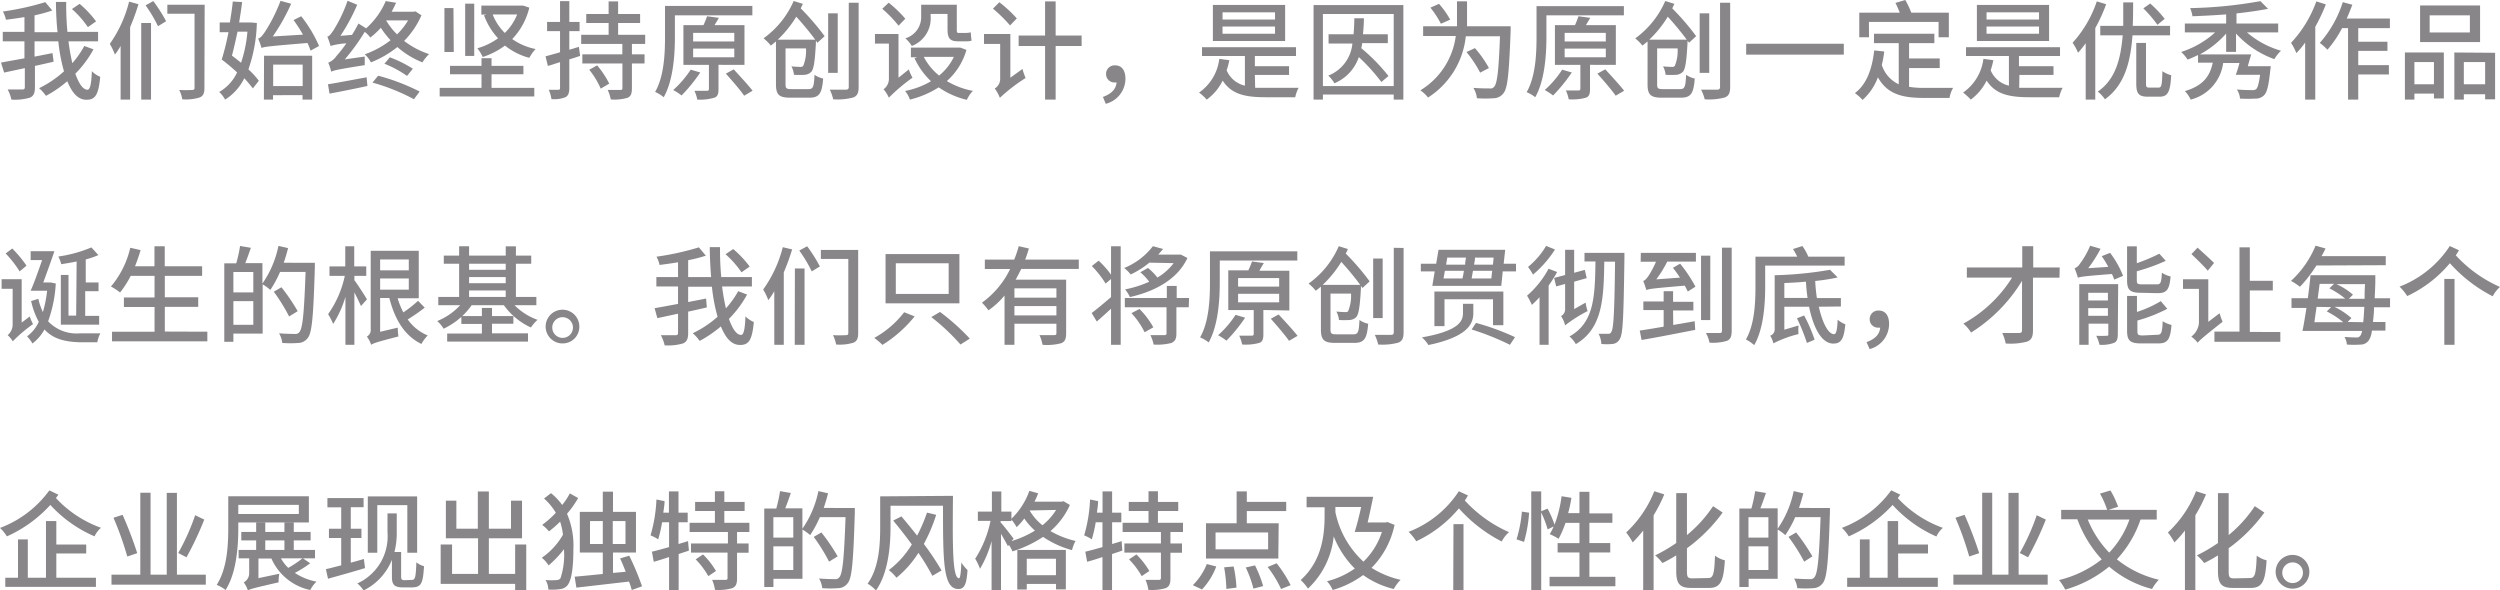<svg xmlns="http://www.w3.org/2000/svg" viewBox="0 0 326.27 77.03"><defs><style>.cls-1{fill:#89868a;}</style></defs><title>资源 45</title><g id="图层_2" data-name="图层 2"><g id="图层_1-2" data-name="图层 1"><path class="cls-1" d="M12.2,6.44A13.87,13.87,0,0,1,9.83,9.62c.47,1.31,1,2.09,1.59,2.09.33,0,.5-.69.57-2.42a3.17,3.17,0,0,0,1.09.73c-.22,2.38-.66,3-1.79,3s-1.89-.92-2.51-2.42A15.42,15.42,0,0,1,6,12.51a5.41,5.41,0,0,0-.9-1A13.83,13.83,0,0,0,8.35,9.31a22.62,22.62,0,0,1-.74-3.92H4.51v2l2.34-.46L7,8.05c-.8.19-1.63.38-2.44.55v2.79c0,.77-.18,1.15-.67,1.36a6.88,6.88,0,0,1-2.4.25A5.15,5.15,0,0,0,1,11.68c.86,0,1.67,0,1.91,0s.33-.09.33-.31V8.89l-2.7.58L.13,8.17C1,8,2,7.83,3.19,7.61V5.39H.36V4.16H3.19V2.23c-.82.14-1.65.25-2.41.35A4.41,4.41,0,0,0,.38,1.5,35.17,35.17,0,0,0,5.91.28l.91,1.09A19.88,19.88,0,0,1,4.51,2v2.2h3C7.37,2.9,7.31,1.58,7.3.25H8.64A37.88,37.88,0,0,0,8.8,4.16h4V5.39H8.94a27.38,27.38,0,0,0,.5,2.85A12,12,0,0,0,11,6Zm-.73-2.9A12.7,12.7,0,0,0,9.39,1.18l1-.68a13.62,13.62,0,0,1,2.15,2.29Z"/><path class="cls-1" d="M18.07.55a29.08,29.08,0,0,1-1.09,3V13H15.74V6A8.81,8.81,0,0,1,15,7.12a8.39,8.39,0,0,0-.67-1.39A16.49,16.49,0,0,0,16.85.21ZM18.43,3h1.28V13H18.43ZM20,.14a19.62,19.62,0,0,1,1.68,2.63l-1.06.65A17.89,17.89,0,0,0,19,.7Zm6.68,11.32c0,.7-.15,1.06-.62,1.26a6,6,0,0,1-2.27.24,4.26,4.26,0,0,0-.4-1.22,15.85,15.85,0,0,0,1.69,0c.24,0,.31-.08.31-.31V1.79H21.84V.62h4.87Z"/><path class="cls-1" d="M33.52,3a19.78,19.78,0,0,1-1.1,6.05,11,11,0,0,1,1.36,1.49l-.78,1a17.29,17.29,0,0,0-1.12-1.33A6.85,6.85,0,0,1,29.38,13a4.08,4.08,0,0,0-.77-1,5.66,5.66,0,0,0,2.33-2.55,25,25,0,0,0-2-1.68,34.55,34.55,0,0,0,.88-3.57H28.67V2.93H30c.16-1,.3-1.88.38-2.73l1.22.07c-.1.84-.24,1.73-.39,2.66h1.34l.2,0ZM31,4.13c-.24,1.12-.48,2.2-.73,3.13.41.3.8.61,1.19.93a17.17,17.17,0,0,0,.83-4.06Zm9.53,2.48a9.62,9.62,0,0,0-.4-1c-4.93.41-5.59.48-6,.65a9.19,9.19,0,0,0-.44-1.22c.3-.07.56-.41.9-.9A21.08,21.08,0,0,0,36.61.11L38,.49a26,26,0,0,1-2.4,4.27l3.94-.24a19.43,19.43,0,0,0-1.23-1.9l1-.5A17.27,17.27,0,0,1,41.64,6Zm-6.07.66h6.28V13H39.48v-.58H35.63V13H34.44Zm1.19,1.16v2.8h3.85V8.43Z"/><path class="cls-1" d="M55,2a10.89,10.89,0,0,1-2.26,3.34A10.9,10.9,0,0,0,56,7.06a5.65,5.65,0,0,0-.87,1.08,11.22,11.22,0,0,1-3.27-2,13.24,13.24,0,0,1-3.45,2,3.7,3.7,0,0,0-.81-1.05,11.9,11.9,0,0,0,3.37-1.84,12.41,12.41,0,0,1-1.27-1.62A10,10,0,0,1,48.33,4.9a3.39,3.39,0,0,0-.73-.74A27.46,27.46,0,0,1,45,7.75l2.6-.37c0,.35,0,.84,0,1.12-3.51.56-4,.67-4.37.86a7.72,7.72,0,0,0-.39-1.18,2.41,2.41,0,0,0,1.08-.88A16.82,16.82,0,0,0,45.2,5.66,8.75,8.75,0,0,0,43.14,6a9.23,9.23,0,0,0-.42-1.21c.26-.07.5-.39.81-.85A18.49,18.49,0,0,0,45.36.1l1.26.52a25.64,25.64,0,0,1-2.19,4.06l1.51-.13a16.57,16.57,0,0,0,.84-1.48l1,.63A10,10,0,0,0,50.34.14L51.7.36c-.19.38-.37.79-.59,1.17H54l.22-.05Zm-12.2,9c1.27-.2,3.2-.58,5.05-.91l.1,1.13c-1.74.38-3.56.74-4.94,1Zm6.55-1.12a27.18,27.18,0,0,1,5.42,2.07l-.75,1a25.91,25.91,0,0,0-5.41-2.17Zm1.53-2.4a15.5,15.5,0,0,1,3,1.49l-.76.94a13.79,13.79,0,0,0-2.95-1.59Zm.94-3a8.68,8.68,0,0,0,1.44-1.82H50.39A8.91,8.91,0,0,0,51.81,4.48Z"/><path class="cls-1" d="M64.15,11.47h5.58v1.12H57.38V11.47h5.46V9.69H58.73V8.6h4.11v-1h1.31v1h4.16V9.69H64.15ZM59.22,6.79H58V1.05h1.18Zm2.67.51H60.71V.48h1.18ZM69.08,1a9,9,0,0,1-2.23,4.1,8.12,8.12,0,0,0,3.05,1.3,5.47,5.47,0,0,0-.82,1.15,8.66,8.66,0,0,1-3.18-1.6A10,10,0,0,1,63,7.44a5.54,5.54,0,0,0-.7-1.14A8.67,8.67,0,0,0,65,5,9,9,0,0,1,63.17,2l.32-.09h-.67V.73h5.23l.23,0Zm-4.78.89a6.92,6.92,0,0,0,1.58,2.41,6.94,6.94,0,0,0,1.61-2.41Z"/><path class="cls-1" d="M75.71,7.3l-1.41.45v3.74c0,.65-.14,1-.51,1.2a4,4,0,0,1-1.82.24,5,5,0,0,0-.35-1.21c.55,0,1.08,0,1.24,0s.23-.06.23-.25V8.11l-1.59.5-.3-1.26c.52-.14,1.18-.32,1.89-.53V4.06H71.4V2.86h1.69V.15H74.3V2.86h1.34v1.2H74.3V6.49l1.25-.38Zm6.76-1.57V7.09h1.65V8.28H82.47v3.25c0,.7-.14,1.05-.59,1.24a6.16,6.16,0,0,1-2.17.21,5.27,5.27,0,0,0-.4-1.24c.72,0,1.45,0,1.66,0s.26-.07.26-.27V8.28H76V7.09h5.22V5.73H75.85V4.54h3.58V3H76.51V1.83h2.92V.18h1.24V1.83h2.87V3H80.67V4.54H84.2V5.73Zm-4.54,2.8a11.8,11.8,0,0,1,1.58,2.38l-1.11.66A10.67,10.67,0,0,0,76.9,9.1Z"/><path class="cls-1" d="M88.08,4.8c0,2.29-.2,5.66-1.46,7.89A4.47,4.47,0,0,0,85.5,12c1.19-2.08,1.29-5.1,1.29-7.23v-4h11.4V2H88.08Zm3.31,4.66a21.15,21.15,0,0,1-2.44,3,7.87,7.87,0,0,0-1.09-.71,13.25,13.25,0,0,0,2.28-2.66Zm2.38-1v3.16c0,.63-.11,1-.58,1.14A6.53,6.53,0,0,1,91,13a4.68,4.68,0,0,0-.37-1.15c.72,0,1.42,0,1.62,0s.27-.07.27-.24V8.47H89.19V3.28h2.62a11.8,11.8,0,0,0,.47-1.16l1.54.21c-.19.32-.37.64-.57.95h3.91V8.47ZM90.46,5.41h5.37V4.29H90.46Zm0,2.06h5.37V6.34H90.46Zm5.3,1.58c.79.87,1.9,2.06,2.46,2.79l-1.1.65c-.51-.74-1.6-2-2.39-2.88Z"/><path class="cls-1" d="M106.68,5.59c-.06-.1-.13-.18-.2-.28,0,.11,0,.25,0,.35-.13,2.37-.28,3.33-.59,3.7a1.31,1.31,0,0,1-.85.4,11,11,0,0,1-1.42,0,3.08,3.08,0,0,0-.33-1.1c.5.05,1,.07,1.15.07a.44.44,0,0,0,.39-.14,5.15,5.15,0,0,0,.36-2.27h-2.67V11c0,.55.12.63.79.63h2.2c.61,0,.72-.29.79-1.87a3.09,3.09,0,0,0,1.13.49c-.15,1.94-.5,2.5-1.82,2.5h-2.44c-1.47,0-1.9-.35-1.9-1.75V5.41c-.22.18-.43.36-.67.54A6,6,0,0,0,99.65,5,11.76,11.76,0,0,0,103.58.13l1.2.37c-.09.21-.19.4-.28.59a32.72,32.72,0,0,1,3.12,3.63Zm-.28-.41a38.76,38.76,0,0,0-2.48-3,14.53,14.53,0,0,1-2.42,3Zm2.93,4.33h-1.25V1.74h1.25ZM112.06.36v11c0,.8-.2,1.16-.7,1.36a7.91,7.91,0,0,1-2.62.24,5.78,5.78,0,0,0-.45-1.26c.93,0,1.84,0,2.1,0s.38-.09.38-.36V.36Z"/><path class="cls-1" d="M118.61,9.06a5.67,5.67,0,0,0,.48,1.08A23.62,23.62,0,0,0,116,12.75a4.34,4.34,0,0,0-.69-1.1,1.69,1.69,0,0,0,.7-1.3V5.69h-1.82V4.44h3.07v5.7Zm-1.34-5.71a15.4,15.4,0,0,0-2.13-2.2l.84-.8a16.22,16.22,0,0,1,2.17,2.09Zm8.86,3.16a8.56,8.56,0,0,1-2.56,4.07,10.31,10.31,0,0,0,3.4,1.28,4.3,4.3,0,0,0-.79,1.17,10.71,10.71,0,0,1-3.67-1.63A12.59,12.59,0,0,1,118.75,13a3.81,3.81,0,0,0-.63-1.13,10.56,10.56,0,0,0,3.38-1.27,9.84,9.84,0,0,1-2.15-3l.37-.13h-.84V6.21h6.25l.19,0Zm-4.67-4.34A3.85,3.85,0,0,1,119,6a4.79,4.79,0,0,0-.84-1,2.89,2.89,0,0,0,2.06-2.88V.62h4.65V3.77c0,.39,0,.53.24.53H126a3.19,3.19,0,0,0,.7-.08c0,.33.06.79.1,1.09a2.56,2.56,0,0,1-.78.08h-1c-1.12,0-1.36-.46-1.36-1.66V1.82h-2.21Zm-.9,5.25a7.64,7.64,0,0,0,2,2.44,7.14,7.14,0,0,0,1.93-2.44Z"/><path class="cls-1" d="M133.44,9a8.42,8.42,0,0,0,.41,1.18,22.3,22.3,0,0,0-3.36,2.59,5,5,0,0,0-.67-1.22,1.44,1.44,0,0,0,.71-1.21V5.73h-2.11V4.44h3.44v5.7Zm-1.62-5.68a19.42,19.42,0,0,0-2.23-2.19l.83-.84A17,17,0,0,1,132.7,2.4ZM141.16,6h-3.39v7h-1.38V6h-3.45V4.64h3.45V.18h1.38V4.64h3.39Z"/><path class="cls-1" d="M143.94,12.65c1.08-.39,1.71-1,1.78-1.89h-.19a1.09,1.09,0,0,1-1.18-1.1,1.11,1.11,0,0,1,1.19-1.13c.88,0,1.34.69,1.34,1.75a3.4,3.4,0,0,1-2.57,3.27Z"/><path class="cls-1" d="M163.81,11.46c.44,0,.93,0,1.43,0s3.42,0,4.24,0a4.5,4.5,0,0,0-.44,1.23h-3.87c-2.68,0-4.45-.39-5.6-2.17A6.74,6.74,0,0,1,157.49,13a7,7,0,0,0-1-.92,6.27,6.27,0,0,0,2.64-4.4l1.31.18a12.08,12.08,0,0,1-.35,1.32,3.4,3.4,0,0,0,2.38,2V7.31h-5.6V6.16h12.27V7.31h-5.37V8.64h4.46V9.78h-4.46Zm3.91-6.11h-9.43V.64h9.43ZM166.4,1.61h-6.85v.94h6.85Zm0,1.85h-6.85V4.4h6.85Z"/><path class="cls-1" d="M183.15.66V13h-1.26v-.66h-9.24V13h-1.22V.66Zm-1.26,10.57V1.83h-9.24v9.4Zm-4.12-5.6c0,.22-.07.45-.11.66a24.34,24.34,0,0,1,3.55,3.63l-.93.78a25.32,25.32,0,0,0-2.94-3.25,5.7,5.7,0,0,1-3.19,3.42,4.06,4.06,0,0,0-.8-1,5,5,0,0,0,3.15-4.19h-3.11V4.47h3.26c.06-.66.09-1.35.1-2.09H178c0,.73-.06,1.43-.12,2.09h3.24V5.63Z"/><path class="cls-1" d="M197.15,3.43s0,.46,0,.65c-.21,5.46-.38,7.43-.94,8.09a1.6,1.6,0,0,1-1.24.65,14.77,14.77,0,0,1-2.22,0,3.34,3.34,0,0,0-.46-1.35c.91.07,1.74.07,2.1.07a.61.61,0,0,0,.6-.21c.41-.4.61-2.2.77-6.6h-4.46a10.81,10.81,0,0,1-4.93,8,4.5,4.5,0,0,0-1-.94,9.78,9.78,0,0,0,4.62-7.09h-4.26V3.43h4.42c0-.53,0-1.05,0-1.53V.17h1.31V1.9c0,.5,0,1,0,1.53Zm-9.1-.33A12.29,12.29,0,0,0,186.68,1L187.8.5a11.1,11.1,0,0,1,1.46,2.06Zm5.12,6.38a15.74,15.74,0,0,0-1.78-2.69l1.1-.51a14.51,14.51,0,0,1,1.83,2.6Z"/><path class="cls-1" d="M201.82,4.8c0,2.29-.2,5.66-1.46,7.89a4.47,4.47,0,0,0-1.12-.66c1.19-2.08,1.29-5.1,1.29-7.23v-4h11.4V2H201.82Zm3.31,4.66a21.15,21.15,0,0,1-2.44,3,7.87,7.87,0,0,0-1.09-.71,13.25,13.25,0,0,0,2.28-2.66Zm2.38-1v3.16c0,.63-.11,1-.58,1.14a6.53,6.53,0,0,1-2.2.2,4.68,4.68,0,0,0-.37-1.15c.72,0,1.43,0,1.62,0s.27-.07.27-.24V8.47h-3.32V3.28h2.62A11.8,11.8,0,0,0,206,2.12l1.54.21c-.19.32-.37.64-.57.95h3.91V8.47ZM204.2,5.41h5.37V4.29H204.2Zm0,2.06h5.37V6.34H204.2Zm5.3,1.58c.8.87,1.9,2.06,2.46,2.79l-1.1.65c-.51-.74-1.6-2-2.39-2.88Z"/><path class="cls-1" d="M220.42,5.59c0-.1-.13-.18-.19-.28a2,2,0,0,1,0,.35c-.13,2.37-.28,3.33-.59,3.7a1.31,1.31,0,0,1-.85.4,11,11,0,0,1-1.42,0,2.89,2.89,0,0,0-.33-1.1c.5.05.95.07,1.15.07a.44.44,0,0,0,.39-.14,5.15,5.15,0,0,0,.36-2.27h-2.67V11c0,.55.12.63.8.63h2.19c.61,0,.72-.29.79-1.87a3.09,3.09,0,0,0,1.13.49c-.15,1.94-.5,2.5-1.82,2.5h-2.43c-1.48,0-1.91-.35-1.91-1.75V5.41c-.22.18-.43.36-.67.54a6,6,0,0,0-.94-.94A11.86,11.86,0,0,0,217.33.13l1.19.37c-.09.21-.19.4-.28.59a31.68,31.68,0,0,1,3.12,3.63Zm-.28-.41a38.76,38.76,0,0,0-2.48-3,14.53,14.53,0,0,1-2.42,3Zm2.93,4.33h-1.25V1.74h1.25ZM225.8.36v11c0,.8-.2,1.16-.7,1.36a7.87,7.87,0,0,1-2.62.24A5.78,5.78,0,0,0,222,11.7c.93,0,1.84,0,2.1,0s.38-.09.38-.36V.36Z"/><path class="cls-1" d="M240.63,5.71V7.13H227.89V5.71Z"/><path class="cls-1" d="M249.15,11.33a11.42,11.42,0,0,0,2,.14h3.75a3.67,3.67,0,0,0-.47,1.31h-3.35c-2.76,0-4.76-.46-6-2.69a7.31,7.31,0,0,1-2,2.95,6.47,6.47,0,0,0-1-.89c1.52-1.14,2.24-3.11,2.52-5.57l1.31.14a14.55,14.55,0,0,1-.32,1.76A4.2,4.2,0,0,0,247.8,11V5.63h-3.23V4.4h7.88V5.63h-3.3v2h4V8.88h-4Zm-5.23-6.47h-1.27V1.65h5.28a12.91,12.91,0,0,0-.56-1.27L248.66,0a12.74,12.74,0,0,1,.78,1.65h4.9V4.86H253v-2h-9.09Z"/><path class="cls-1" d="M263.52,11.46c.43,0,.92,0,1.42,0s3.42,0,4.25,0a4.51,4.51,0,0,0-.45,1.23h-3.87c-2.67,0-4.45-.39-5.6-2.17A6.81,6.81,0,0,1,257.2,13a7.77,7.77,0,0,0-1-.92,6.28,6.28,0,0,0,2.65-4.4l1.3.18a12.08,12.08,0,0,1-.35,1.32,3.41,3.41,0,0,0,2.38,2V7.31h-5.6V6.16h12.27V7.31h-5.36V8.64H268V9.78h-4.45Zm3.9-6.11H258V.64h9.42Zm-1.31-3.74h-6.85v.94h6.85Zm0,1.85h-6.85V4.4h6.85Z"/><path class="cls-1" d="M274.87.55a21.84,21.84,0,0,1-1.42,3.12V13H272.2V5.64a13.38,13.38,0,0,1-1,1.25,6.69,6.69,0,0,0-.71-1.31,15.3,15.3,0,0,0,3.16-5.4Zm3.44,4.06c-.26,3.43-1,6.48-3.6,8.35a4.06,4.06,0,0,0-.94-1c2.34-1.61,3-4.3,3.26-7.35H274.1V3.38h3c0-1,0-2,0-3.07h1.29c0,1,0,2.06-.05,3.07h4.87V4.61Zm3.4,6.82c.39,0,.45-.31.5-2.14a3.76,3.76,0,0,0,1.15.53c-.12,2.18-.43,2.8-1.54,2.8h-1.48c-1.22,0-1.54-.39-1.54-1.71V5.6h1.27v5.31c0,.44.07.52.45.52Zm-.15-8.19a15.93,15.93,0,0,0-1.84-2.15l.9-.63a14.42,14.42,0,0,1,1.89,2Z"/><path class="cls-1" d="M293.25,4.23a11.7,11.7,0,0,0,4.44,2.39,5.14,5.14,0,0,0-.87,1.1,12.46,12.46,0,0,1-5-3.34V6.77h-1.29V4.38A12.46,12.46,0,0,1,287.1,7.1h6.7c-.14.49-.3,1-.44,1.54h3s-.05.35-.07.52c-.21,2-.42,2.91-.83,3.29a1.53,1.53,0,0,1-1.12.42,19.76,19.76,0,0,1-2,0,2.53,2.53,0,0,0-.41-1.19c.8.07,1.63.08,1.95.08a.85.85,0,0,0,.56-.12c.21-.2.36-.73.52-1.88h-3.17a15.8,15.8,0,0,0,.48-1.54h-2.13A5.68,5.68,0,0,1,285.9,13a3.91,3.91,0,0,0-.76-1.11c2.53-.74,3.3-2.1,3.64-3.71h-1.92v-1c-.45.22-.91.43-1.36.6a5.31,5.31,0,0,0-.84-1,12,12,0,0,0,4.43-2.55h-3.95V3.07h5.39V1.88c-1.48.11-3,.19-4.4.24a4,4,0,0,0-.3-1.06A57.65,57.65,0,0,0,295,.15l1,1c-1.18.23-2.61.44-4.12.6V3.07h5.44V4.23Z"/><path class="cls-1" d="M303.54.57a22.92,22.92,0,0,1-1.38,2.93V13h-1.32V5.56a11.39,11.39,0,0,1-1.15,1.37A7.62,7.62,0,0,0,299,5.59,15.66,15.66,0,0,0,302.3.18Zm4.23,3.1V5.45h3.81V6.64h-3.81V8.5h4V9.72h-4V13h-1.33V3.67h-.78a14.59,14.59,0,0,1-1.91,2.82,7.38,7.38,0,0,0-1-.89,14.72,14.72,0,0,0,3-5.32L307,.62c-.23.6-.47,1.21-.73,1.8h5.63V3.67Z"/><path class="cls-1" d="M313.86,6.85h5.08v6h-1.29v-.63H315.1V13h-1.24ZM315.1,8.1V11h2.55V8.1Zm8.57-2.61h-7.83V.71h7.83ZM322.34,2h-5.25V4.24h5.25Zm3.29,4.89v6.07h-1.3v-.66h-2.78V13h-1.24V6.85ZM324.33,11V8.1h-2.78V11Z"/><path class="cls-1" d="M3.88,41.3a6.38,6.38,0,0,0,.43,1,19.13,19.13,0,0,0-2.64,2.24v0A3.84,3.84,0,0,0,1,43.74a1.8,1.8,0,0,0,.65-1.37V37.69H.21V36.44H2.83V42.1ZM2.56,35.42A14.37,14.37,0,0,0,.74,33.08l.86-.65a15.69,15.69,0,0,1,1.86,2.24ZM7.28,37a17.24,17.24,0,0,1-1,4.93,5.1,5.1,0,0,0,4.19,1.57c.43,0,2.06,0,2.63,0a3.86,3.86,0,0,0-.4,1.17H10.44C8.57,44.61,7,44.3,5.8,43a5.63,5.63,0,0,1-1.57,1.83,3.92,3.92,0,0,0-.7-.93A4.76,4.76,0,0,0,5.06,42a10.23,10.23,0,0,1-1-2.71L5,39a8.3,8.3,0,0,0,.6,1.73,16.6,16.6,0,0,0,.55-2.79H4c.45-1,1-2.57,1.5-4H4V32.78H7.1c-.43,1.29-1,2.85-1.45,4.08h.78l.18,0ZM10,34.13c-.69.14-1.37.25-2,.35a4.74,4.74,0,0,0-.39-1,17.57,17.57,0,0,0,4.32-1.19l.91,1a11,11,0,0,1-1.65.57v3h1.67V38H11.12v3.22h1.82v1.15h-5V35.88h1v5.31h1Z"/><path class="cls-1" d="M27.06,43.29v1.26H14.62V43.29h5.55V40.07h-4V38.82h4V36H17.06a12.51,12.51,0,0,1-1.39,2.17,8.74,8.74,0,0,0-1.19-.78A12,12,0,0,0,17,32.34l1.35.3c-.21.72-.46,1.43-.73,2.11h2.54V32.14h1.34v2.61h4.88V36H21.51v2.8h4.36v1.25H21.51v3.22Z"/><path class="cls-1" d="M41.09,34.3s0,.45,0,.61c-.19,6.32-.36,8.49-.92,9.19a1.58,1.58,0,0,1-1.22.66,14.69,14.69,0,0,1-2.11,0,3.18,3.18,0,0,0-.42-1.26c.89.07,1.7.08,2.06.08a.62.62,0,0,0,.58-.23c.45-.47.63-2.58.82-7.86H36.55a14.59,14.59,0,0,1-1.27,2.35,6.2,6.2,0,0,0-1-.73v6.43H30.46v1.07H29.27V34.37h1.56a17.13,17.13,0,0,0,.5-2.27l1.41.24c-.24.7-.5,1.44-.73,2h2.24V37a13.21,13.21,0,0,0,2.09-4.91l1.26.29c-.17.65-.35,1.29-.57,1.91ZM30.46,35.5v2.66h2.6V35.5Zm2.6,6.89V39.3h-2.6v3.09Zm4.67-1.09a23.56,23.56,0,0,0-2-3.23l1-.58a25.08,25.08,0,0,1,2.12,3.12Z"/><path class="cls-1" d="M47.11,39.94c-.19-.43-.52-1.13-.86-1.78V45H45.08V38.74a13.66,13.66,0,0,1-1.6,3.54A7.86,7.86,0,0,0,42.82,41,13.48,13.48,0,0,0,45,36H43V34.77h2.06V32.14h1.17v2.63h1.57V36H46.25v.57c.38.49,1.42,2.1,1.64,2.5Zm8.32.21a23.92,23.92,0,0,1-2.22,1.54,6,6,0,0,0,2.61,2.09A5,5,0,0,0,55,44.89c-2.21-1.07-3.47-3.2-4.19-6H49.61V43.3l2.3-.54A8.24,8.24,0,0,0,52,43.91c-2.8.72-3.28.89-3.56,1.09a3.65,3.65,0,0,0-.56-1.07,1,1,0,0,0,.5-1V32.73h6.27v6.2H51.9a10.1,10.1,0,0,0,.74,1.84,16.69,16.69,0,0,0,1.92-1.51Zm-5.82-6.29v1.42h3.74V33.86Zm0,3.94h3.74V36.34H49.61Z"/><path class="cls-1" d="M67.15,39.83a8,8,0,0,0,3,1.91,5.48,5.48,0,0,0-.86,1,8.88,8.88,0,0,1-3.53-2.91H61.56a9.55,9.55,0,0,1-1.23,1.42h2.56V40.19h1.32v1.06H67v1H64.21v1.25h4.7v1.08H58.36V43.53h4.53V42.28H60.21v-.92A9.8,9.8,0,0,1,57.9,42.9a4.46,4.46,0,0,0-.84-1,8.32,8.32,0,0,0,3-2.07H57.2V38.75h2.72V34.42h-2V33.36h2V32.14h1.3v1.22H66V32.15h1.33v1.21h2v1.06h-2v4.33H70v1.08Zm-5.93-5.41v.79H66v-.79Zm0,2.54H66v-.8H61.22Zm0,1.79H66v-.84H61.22Z"/><path class="cls-1" d="M75.61,42.63a2.17,2.17,0,0,1-2.18,2.19,2.2,2.2,0,1,1,2.18-2.19Zm-.84,0a1.35,1.35,0,0,0-2.69,0,1.35,1.35,0,1,0,2.69,0Z"/><path class="cls-1" d="M97.5,38.44a13.87,13.87,0,0,1-2.37,3.18c.47,1.31,1,2.09,1.59,2.09.33,0,.5-.69.57-2.42a3.17,3.17,0,0,0,1.09.73c-.22,2.38-.66,3-1.79,3s-1.89-.92-2.51-2.42a15.42,15.42,0,0,1-2.77,1.89,5.41,5.41,0,0,0-.9-1,13.83,13.83,0,0,0,3.24-2.15,22.62,22.62,0,0,1-.74-3.92h-3.1v2l2.34-.46.1,1.16c-.8.19-1.63.38-2.44.55v2.79c0,.77-.18,1.15-.67,1.36a6.88,6.88,0,0,1-2.4.25,5.15,5.15,0,0,0-.49-1.32c.86,0,1.67,0,1.91,0s.33-.09.33-.31v-2.5l-2.7.58-.36-1.3c.82-.14,1.9-.34,3.06-.56V37.39H85.66V36.16h2.83V34.23c-.82.14-1.65.25-2.41.35a4.41,4.41,0,0,0-.4-1.08,35.43,35.43,0,0,0,5.53-1.22l.91,1.09a19.88,19.88,0,0,1-2.31.59v2.2h3c-.11-1.26-.17-2.58-.18-3.91h1.34a37.88,37.88,0,0,0,.16,3.91h4v1.23H94.24a27.38,27.38,0,0,0,.5,2.85A12,12,0,0,0,96.34,38Zm-.73-2.9a12.7,12.7,0,0,0-2.08-2.36l1-.68a13.62,13.62,0,0,1,2.15,2.29Z"/><path class="cls-1" d="M103.38,32.55a29.08,29.08,0,0,1-1.09,3V45h-1.24V38a8.81,8.81,0,0,1-.78,1.17,8.39,8.39,0,0,0-.67-1.39,16.3,16.3,0,0,0,2.56-5.52Zm.36,2.49H105V45h-1.28Zm1.6-2.9A19.62,19.62,0,0,1,107,34.77l-1.06.65a17.89,17.89,0,0,0-1.63-2.72ZM112,43.46c0,.7-.15,1.06-.61,1.26a6.09,6.09,0,0,1-2.27.24,4.62,4.62,0,0,0-.41-1.22,15.85,15.85,0,0,0,1.69,0c.24,0,.31-.08.31-.31V33.79h-3.58V32.62H112Z"/><path class="cls-1" d="M119.37,41.29a16.81,16.81,0,0,1-4.2,3.72,10.29,10.29,0,0,0-1.07-.91A12.61,12.61,0,0,0,118,40.75Zm5.84-8.13v6.43h-9.64V33.16Zm-8.3,5.2h6.9v-4h-6.9Zm5.77,2.35a29,29,0,0,1,3.89,3.48l-1.22.77a27.44,27.44,0,0,0-3.81-3.58Z"/><path class="cls-1" d="M133.28,35.1c-.23.47-.48.95-.73,1.4h6.59v7c0,.7-.14,1.09-.64,1.29a7.22,7.22,0,0,1-2.44.21,5.11,5.11,0,0,0-.4-1.26c.82,0,1.66,0,1.9,0s.31-.07.31-.28V42.25h-5.48V45H131.1V38.57A10.41,10.41,0,0,1,129,40.5a7.34,7.34,0,0,0-.85-1,11.57,11.57,0,0,0,3.68-4.39h-3.3V33.88h3.83a14.42,14.42,0,0,0,.59-1.75l1.33.3c-.15.48-.3,1-.49,1.45h7V35.1Zm4.59,2.53h-5.48v1.22h5.48Zm0,3.53V39.94h-5.48v1.22Z"/><path class="cls-1" d="M145,32.14h1.26V45H145V40.29c-.64.59-1.29,1.18-1.86,1.67l-.67-1.11c.63-.47,1.58-1.26,2.53-2.08V36.41l-.71.6a12.61,12.61,0,0,0-1.8-2.29l.89-.7A11.94,11.94,0,0,1,145,35.85ZM150,34.28a11.83,11.83,0,0,1-2.43,1.54,6.82,6.82,0,0,0-.85-.85,8.92,8.92,0,0,0,3.74-2.84l1.33.36c-.2.25-.41.49-.63.74h2.72l.24,0,.85.44c-1.33,2.86-4.36,4.39-7.51,5.1a4.2,4.2,0,0,0-.63-1,14.62,14.62,0,0,0,3.15-1,7.49,7.49,0,0,0-1.16-1.24l1-.56a7.64,7.64,0,0,1,1.23,1.25,7.15,7.15,0,0,0,2.12-1.88Zm5.14,5.82h-1.61v3.43c0,.67-.16,1-.65,1.23a7.49,7.49,0,0,1-2.32.21,5.43,5.43,0,0,0-.42-1.23c.78,0,1.57,0,1.8,0s.3-.07.3-.26V40.1H146.8V38.89h5.48V37.32h1.29v1.57h1.61Zm-6.43.22a10.8,10.8,0,0,1,1.81,2.4l-1.14.64a10.16,10.16,0,0,0-1.72-2.49Z"/><path class="cls-1" d="M159.19,36.8c0,2.29-.19,5.66-1.45,7.89a4.85,4.85,0,0,0-1.12-.66c1.19-2.08,1.29-5.1,1.29-7.23v-4h11.4V34H159.19Zm3.31,4.66a21.15,21.15,0,0,1-2.44,3,7.87,7.87,0,0,0-1.09-.71,12.93,12.93,0,0,0,2.28-2.66Zm2.38-1v3.16c0,.63-.11,1-.57,1.14a6.6,6.6,0,0,1-2.2.2,5.17,5.17,0,0,0-.38-1.15c.73,0,1.43,0,1.62,0s.27-.07.27-.24V40.47H160.3V35.28h2.62a12.08,12.08,0,0,0,.48-1.16l1.54.21c-.2.32-.38.64-.58,1h3.91v5.19Zm-3.3-3.06h5.36V36.29h-5.36Zm0,2.06h5.36V38.34h-5.36Zm5.29,1.58c.8.87,1.91,2.06,2.47,2.79l-1.11.65c-.51-.74-1.6-2-2.38-2.88Z"/><path class="cls-1" d="M177.81,37.59c-.06-.1-.13-.18-.2-.28,0,.11,0,.25,0,.35-.13,2.37-.29,3.33-.59,3.7a1.31,1.31,0,0,1-.86.4,10.83,10.83,0,0,1-1.41,0,3.11,3.11,0,0,0-.34-1.1c.51.05.95.07,1.15.07s.31,0,.39-.14a5.23,5.23,0,0,0,.37-2.27h-2.68V43c0,.55.13.63.8.63h2.2c.6,0,.71-.29.78-1.87a3.13,3.13,0,0,0,1.14.49c-.16,1.94-.51,2.5-1.82,2.5h-2.44c-1.47,0-1.91-.35-1.91-1.75V37.41c-.22.18-.43.36-.67.54a6,6,0,0,0-.94-.94,11.7,11.7,0,0,0,3.94-4.88l1.19.37a5.34,5.34,0,0,1-.28.59,31.68,31.68,0,0,1,3.12,3.63Zm-.28-.41a38.76,38.76,0,0,0-2.48-3,14.57,14.57,0,0,1-2.43,3Zm2.92,4.33h-1.24V33.74h1.24Zm2.73-9.15v11c0,.8-.19,1.16-.7,1.36a7.87,7.87,0,0,1-2.62.24,5.73,5.73,0,0,0-.44-1.26c.92,0,1.83,0,2.1,0s.38-.09.38-.36v-11Z"/><path class="cls-1" d="M197.85,34.42v1h-1.73l-.19,1.89h-9l.31-1.89h-1.81v-1h2l.31-1.82h8.7l-.2,1.82Zm-5.57,6.45c0,1.38-.71,3.08-5.86,4.16a4.31,4.31,0,0,0-.85-1c5-.88,5.36-2.2,5.36-3.21V39.65h1.35Zm2.57,1.57V39.06h-6.33v3.5H187.2V38.05h9v4.39Zm-6.46-6.1h2.47c.07-.28.14-.61.19-1h-2.48Zm.49-2.72-.15.92h2.48c0-.31.07-.62.11-.92Zm3.75,8.52A31.85,31.85,0,0,1,197.72,44l-.66,1a34.32,34.32,0,0,0-5-2Zm2-5.8.11-1h-2.5c-.07.34-.12.67-.18,1Zm.3-2.72h-2.43c0,.31-.07.61-.12.92h2.46Z"/><path class="cls-1" d="M203.22,35.5a17.18,17.18,0,0,1-1.11,1.77V45h-1.19V38.79a11.91,11.91,0,0,1-1,1,8.75,8.75,0,0,0-.63-1.2,12.4,12.4,0,0,0,2.81-3.52Zm-.28-2.94a14.31,14.31,0,0,1-2.87,3.28,7.56,7.56,0,0,0-.65-1,10.37,10.37,0,0,0,2.36-2.75Zm4,6.93a6.29,6.29,0,0,0,.25,1.11,18.52,18.52,0,0,0-2.93,1.86,3.85,3.85,0,0,0-.53-1.21,1,1,0,0,0,.53-.94V37.06l-1.17.32-.26-1.11,1.43-.38V32.6h1.18v3l1.39-.38.25,1.08-1.64.46v3.58ZM212,33.71c-.11,7.41-.17,9.85-.6,10.52a1.18,1.18,0,0,1-.94.66,7.46,7.46,0,0,1-1.47,0,3.27,3.27,0,0,0-.36-1.33c.51,0,1,0,1.22,0s.32,0,.46-.28c.28-.44.39-2.67.47-9.13h-1.41c-.06,5-.28,8.73-3.71,10.76a3.82,3.82,0,0,0-.83-1c3.19-1.78,3.33-5.1,3.39-9.79h-1.43V33H212Z"/><path class="cls-1" d="M218.37,42.41l2.8-.49.07,1.13c-2.46.48-5.1,1-7,1.32L214,43.14c.84-.12,1.94-.3,3.12-.51V40.47h-2.65V39.34h2.65V38h1.23v1.39H221v1.13h-2.65ZM214.14,33h7.19v1.14h-3.74a15.32,15.32,0,0,1-1.43,2.32l3.09-.23c-.3-.45-.61-.9-.92-1.28l.94-.54a18.69,18.69,0,0,1,2,3l-1,.64a8.29,8.29,0,0,0-.4-.77c-4.13.35-4.67.42-5,.58-.09-.27-.27-.87-.42-1.19.22-.06.43-.3.67-.63a12.67,12.67,0,0,0,1-1.88h-2Zm9.06,8.77H222v-8.4h1.21ZM226,32.32V43.16c0,.75-.16,1.12-.61,1.32a6.43,6.43,0,0,1-2.29.24,4.18,4.18,0,0,0-.46-1.26c.79,0,1.56,0,1.78,0s.31-.07.31-.31V32.32Z"/><path class="cls-1" d="M230.37,34.66v2.77c0,2.22-.2,5.48-1.43,7.61a5.74,5.74,0,0,0-1.08-.74c1.14-2,1.24-4.82,1.24-6.87V33.5h5.45a9.25,9.25,0,0,0-.55-1l1.23-.39A6.94,6.94,0,0,1,236,33.5h4.74v1.16Zm7,5.37c.48,2.14,1.25,3.6,2,3.58.28,0,.4-.57.46-1.89a3.3,3.3,0,0,0,1,.6c-.18,2-.6,2.52-1.57,2.52-1.5,0-2.59-2-3.16-4.81h-3.23v3l1.85-.55a6.64,6.64,0,0,0,0,1.12,14.78,14.78,0,0,0-3.28,1.21,3.2,3.2,0,0,0-.42-1,.85.85,0,0,0,.59-.82V35.92a48.63,48.63,0,0,0,7.22-.71l1,1a25.86,25.86,0,0,1-2.93.46,21.87,21.87,0,0,0,.22,2.23h3.13V40Zm-1.47-1.15c-.1-.67-.17-1.39-.21-2.12-.94.09-1.89.14-2.82.18v1.94Zm-.45,2.29a19.76,19.76,0,0,1,1.37,3.16l-1,.43a25.85,25.85,0,0,0-1.3-3.22Z"/><path class="cls-1" d="M243.6,44.65c1.08-.39,1.71-1,1.78-1.89h-.2a1.08,1.08,0,0,1-1.17-1.1,1.11,1.11,0,0,1,1.19-1.13c.88,0,1.34.69,1.34,1.75A3.4,3.4,0,0,1,244,45.56Z"/><path class="cls-1" d="M268.78,36.24h-3.46v6.88c0,.87-.23,1.25-.76,1.46a8.56,8.56,0,0,1-2.8.25,5.63,5.63,0,0,0-.45-1.37c.93,0,1.91,0,2.19,0s.39-.1.39-.37V36.65a20.45,20.45,0,0,1-6.65,6.75,5.35,5.35,0,0,0-1-1.17,17.33,17.33,0,0,0,6.35-6h-5.9V34.91h7.23V32.13h1.43v2.78h3.46Z"/><path class="cls-1" d="M275.39,33a12.8,12.8,0,0,1,1.69,3l-1.16.49a4.71,4.71,0,0,0-.3-.73c-3.6.28-4.1.35-4.44.49a8.3,8.3,0,0,0-.43-1.23,1.39,1.39,0,0,0,.66-.55,10.78,10.78,0,0,0,1.37-2.4l1.36.4A17,17,0,0,1,272.53,35l2.62-.17a13.75,13.75,0,0,0-.86-1.4Zm1,10.61c0,.62-.12,1-.53,1.15A4.68,4.68,0,0,1,274,45a4.79,4.79,0,0,0-.43-1.18,12.49,12.49,0,0,0,1.36,0c.18,0,.22,0,.22-.22V42.24h-2.57V45h-1.22V37.08h5.08Zm-3.86-5.4v1h2.57v-1Zm2.57,3v-1h-2.57v1Zm4.3-3c-1.45,0-1.8-.38-1.8-1.67V32.15h1.27v2.2a23.26,23.26,0,0,0,2.94-1.24l.84.93a24.58,24.58,0,0,1-3.78,1.36v1.18c0,.45.1.53.69.53h1.92c.5,0,.6-.22.66-1.52a3.55,3.55,0,0,0,1.14.49c-.15,1.72-.5,2.18-1.68,2.18Zm2.15,5.48c.53,0,.63-.27.7-1.77a3.8,3.8,0,0,0,1.15.49c-.16,1.91-.51,2.41-1.74,2.41h-2.21c-1.48,0-1.85-.38-1.85-1.68V38.62h1.29v2.09A14.53,14.53,0,0,0,282,39.3l.85,1a19.68,19.68,0,0,1-3.9,1.53v1.4c0,.46.11.55.71.55Z"/><path class="cls-1" d="M289.68,40.88a6.76,6.76,0,0,0,.39,1.11c-2.63,2.08-3,2.42-3.25,2.74a4.26,4.26,0,0,0-.84-.8,2.52,2.52,0,0,0,1-1.76V37.7h-2.08V36.45h3.3V42Zm-1.55-5.55c-.46-.56-1.43-1.5-2.13-2.17l.8-.84c.68.63,1.68,1.51,2.15,2Zm9.47,8v1.28H289V43.28h3.27v-11h1.35v4.37h3v1.26h-3v5.41Z"/><path class="cls-1" d="M302.31,34.65a17.5,17.5,0,0,1-2.15,2.78,7.64,7.64,0,0,0-1.17-.77,12.85,12.85,0,0,0,3.21-4.6l1.3.37a11.2,11.2,0,0,1-.52,1h8.38v1.18Zm7.52,5.45c0,.75-.08,1.38-.14,1.92h1.63v1.13h-1.77a2.79,2.79,0,0,1-.39,1.25,1.29,1.29,0,0,1-1.05.57,13.66,13.66,0,0,1-1.82,0,2.54,2.54,0,0,0-.31-1c.67.06,1.26.07,1.54.07a.56.56,0,0,0,.51-.21,1.65,1.65,0,0,0,.24-.64h-7.78c.18-.84.35-1.92.52-3h-1.95V38.92h2.13c.14-1.05.27-2.1.35-3H310s0,.42,0,.59c0,.91-.06,1.71-.08,2.42h2V40.1Zm-7.5-.05c-.1.7-.2,1.36-.28,2h3.76a11.58,11.58,0,0,0-2.15-1.41l.57-.56Zm.4-3c-.08.62-.17,1.28-.25,1.92h3.59A11.4,11.4,0,0,0,304,37.63l.62-.59Zm5.69,5c.06-.52.1-1.17.14-2h-3.88a10.11,10.11,0,0,1,2.2,1.46l-.49.51ZM308.6,39c0-.57,0-1.22.06-1.92h-3.74a8.65,8.65,0,0,1,2.16,1.38l-.54.54Z"/><path class="cls-1" d="M320.91,32.66a6.55,6.55,0,0,1-.41.66,17.21,17.21,0,0,0,5.77,4.13,4.06,4.06,0,0,0-.95,1.22,19.22,19.22,0,0,1-5.59-4.32,16.17,16.17,0,0,1-5.57,4.29,6.38,6.38,0,0,0-1-1.23,13.73,13.73,0,0,0,6.56-5.3ZM319,36.4h1.34V45H319Z"/><path class="cls-1" d="M7.62,64.56,7.3,65a14.9,14.9,0,0,0,5.88,3.88A3.22,3.22,0,0,0,12.34,70,16.9,16.9,0,0,1,6.57,65.9,17.1,17.1,0,0,1,.9,70,5.35,5.35,0,0,0,0,68.9,14.05,14.05,0,0,0,6.44,64ZM7.35,75.4h5.17v1.19H.69V75.4H2.35v-5H3.63v5H6V68H7.35v3.07h3.9v1.16H7.35Z"/><path class="cls-1" d="M26.86,75V76.3H14.55V75h3.76V64.31h1.34V75h2.11V64.32h1.33V75ZM16.61,72.63a41.35,41.35,0,0,0-1.8-5.06L16,67.19a50.53,50.53,0,0,1,1.91,5Zm10.05-4.82a42.74,42.74,0,0,1-2.32,4.92l-1.08-.56a29,29,0,0,0,2.21-4.93Z"/><path class="cls-1" d="M31.1,68.19v.66c0,2.39-.21,5.87-1.66,8.15a4.89,4.89,0,0,0-1.16-.67c1.39-2.16,1.51-5.26,1.51-7.48V64.77H40.31v3.42Zm0-2.3v1.19H39V65.89Zm9.38,7.62a14.49,14.49,0,0,1-2,1.26,7.78,7.78,0,0,0,2.83,1.14A4,4,0,0,0,40.49,77a7.14,7.14,0,0,1-5.07-4.11H33.73v2.56l2.72-.57A6.15,6.15,0,0,0,36.36,76c-3.3.76-3.75.88-4,1.06v0A4.16,4.16,0,0,0,31.81,76a1.33,1.33,0,0,0,.71-1.16V72.87H31.14v-1.1h2.29V70.53H31.49V69.42h1.94V68.2h1.19v1.22h2.5V68.2h1.22v1.22h2.2v1.11h-2.2v1.24h2.77v1.1H39.54Zm-5.86-1.74h2.5V70.53h-2.5Zm2.05,1.1a5,5,0,0,0,.95,1.24,13.21,13.21,0,0,0,1.85-1.24Z"/><path class="cls-1" d="M47.64,74.14c-1.66.51-3.45,1-4.83,1.39l-.28-1.25c.56-.12,1.25-.31,2-.5V70.21h-1.6V69h1.6V66.21h-1.8V65h4.72v1.19H45.78V69h1.39v1.21H45.78v3.22c.56-.14,1.14-.31,1.71-.48Zm6.13,1.54c.42,0,.5-.38.57-2.3a2.45,2.45,0,0,0,1,.51c-.14,2.18-.31,2.77-1.61,2.77H52.6c-1.05,0-1.45-.29-1.45-1.33V73.06a7.61,7.61,0,0,1-3.7,4,4.69,4.69,0,0,0-.81-.92,6.74,6.74,0,0,0,3.93-6.67V67h1.21v2.49a10.06,10.06,0,0,1-.3,2.55h.87v3.21c0,.37.11.47.45.47Zm-4.53-3.54H48V64.78h6.44v7.36H53.16V65.92H49.24Z"/><path class="cls-1" d="M68.68,71.06V77H67.23V76.2H57.51V71.06H59V74.9h3.39V70.25H58.19V65.34h1.37V69h2.8V64.14H63.8V69h2.89V65.34h1.44v4.91H63.8V74.9h3.43V71.06Z"/><path class="cls-1" d="M75.45,65A12.36,12.36,0,0,1,74,67.05a10.5,10.5,0,0,1,.83,4.65c0,2-.16,3.86-.74,4.65a1.4,1.4,0,0,1-.84.51,7,7,0,0,1-1.69.08,2.55,2.55,0,0,0-.36-1.24,9.09,9.09,0,0,0,1.5,0,.59.59,0,0,0,.45-.24,9.69,9.69,0,0,0,.45-3.78v0a13.55,13.55,0,0,1-2,2.11,4.37,4.37,0,0,0-.89-1,9.12,9.12,0,0,0,2.76-3,8.36,8.36,0,0,0-.37-1.71,15.15,15.15,0,0,1-1.45,1.27,5.56,5.56,0,0,0-.89-.85,12.38,12.38,0,0,0,1.78-1.58A7.81,7.81,0,0,0,71,65.06l.91-.7a8,8,0,0,1,1.46,1.54,9.1,9.1,0,0,0,1-1.51Zm7,12a11.54,11.54,0,0,0-.36-1.1l-6.87.79L75,75.26c1-.08,2.27-.21,3.67-.35v-2.8h-3V66.8h3V64.17H80V66.8h3v5.31H80v2.66l1.66-.15c-.24-.62-.48-1.21-.73-1.74l1.19-.36a34.6,34.6,0,0,1,1.67,4Zm-3.78-6v-3H77v3Zm1.3-3v3h1.66v-3Z"/><path class="cls-1" d="M89.91,71.86c-.43.15-.9.29-1.34.45V77H87.32v-4.3c-.72.24-1.39.45-2,.62L85.08,72c.6-.14,1.4-.36,2.24-.6V68.16h-.91a17.78,17.78,0,0,1-.51,2.23,5.69,5.69,0,0,0-1-.52,19.24,19.24,0,0,0,.77-4.68l1.06.21c0,.5-.1,1-.16,1.51h.73V64.13h1.25v2.78h1.2v1.25h-1.2V71l1.24-.38Zm6.28-2.43v1.5H97.7v1.21H96.19v3.33c0,.7-.13,1.08-.62,1.29a6.56,6.56,0,0,1-2.26.22,5.3,5.3,0,0,0-.37-1.3c.75,0,1.51,0,1.72,0s.29-.06.29-.26v-3.3H90.18V70.93H95v-1.5h-5v-1.2H93.3V66.69H90.72V65.51H93.3v-1.4h1.23v1.4h2.65v1.18H94.53v1.54H97.8v1.2Zm-4.44,2.93a10.21,10.21,0,0,1,1.69,2.16l-1,.67A10.46,10.46,0,0,0,90.79,73Z"/><path class="cls-1" d="M111.56,66.3s0,.45,0,.61c-.19,6.32-.36,8.49-.92,9.19a1.58,1.58,0,0,1-1.22.66,14.69,14.69,0,0,1-2.11,0,3.18,3.18,0,0,0-.42-1.26c.89.07,1.71.08,2.06.08a.62.62,0,0,0,.58-.23c.45-.47.63-2.58.82-7.86H107a14.59,14.59,0,0,1-1.27,2.35,6.2,6.2,0,0,0-1-.73v6.43h-3.79v1.07H99.74V66.37h1.57a18.81,18.81,0,0,0,.49-2.27l1.41.24c-.24.7-.5,1.44-.73,2h2.24V69a13.21,13.21,0,0,0,2.09-4.91l1.26.29c-.17.65-.35,1.29-.57,1.91Zm-10.63,1.2v2.66h2.6V67.5Zm2.6,6.89V71.3h-2.6v3.09Zm4.67-1.09a23.56,23.56,0,0,0-2-3.23l1-.58a25.08,25.08,0,0,1,2.12,3.12Z"/><path class="cls-1" d="M124.37,64.71c-.06,6.74-.07,10.76.8,10.76.16,0,.26-1,.29-2.07a5.27,5.27,0,0,0,.81,1c-.12,1.82-.39,2.47-1.2,2.47-2,0-2-3.65-2-10.87h-6.85v2.78c0,2.37-.27,6-1.9,8.28a5.12,5.12,0,0,0-1.09-.89c1.52-2.11,1.64-5.19,1.64-7.39v-4Zm-2.19,2.48a21.68,21.68,0,0,1-1.61,3.8,35.08,35.08,0,0,1,2.31,3.46l-1.2.7a29,29,0,0,0-1.82-3A13.31,13.31,0,0,1,117,75.4a6,6,0,0,0-1-1,12,12,0,0,0,3-3.34c-.78-1.07-1.64-2.17-2.43-3.12l1.07-.55c.65.77,1.36,1.63,2.05,2.51a20.3,20.3,0,0,0,1.29-3Z"/><path class="cls-1" d="M139.63,65.9a9.6,9.6,0,0,1-2.54,3.41,11.76,11.76,0,0,0,3.28,1.29,4.38,4.38,0,0,0-.46,1.2,12.7,12.7,0,0,1-3.78-1.73,15.76,15.76,0,0,1-4,1.89,5,5,0,0,0-.45-.84l-.14.16c-.18-.37-.55-1-.9-1.62V77h-1.23V70.62a14.36,14.36,0,0,1-1.51,3.61,7.17,7.17,0,0,0-.63-1.31,14.5,14.5,0,0,0,2-4.94h-1.65V66.77h1.83V64.14h1.23v2.63H132v.93a9.42,9.42,0,0,0,2.34-3.64l1.15.32a11.64,11.64,0,0,1-.48,1.09h3.57l.21-.06ZM132,70.62a13.11,13.11,0,0,0,3.07-1.37,8.29,8.29,0,0,1-1.39-1.58,9.31,9.31,0,0,1-1,1.13,6.62,6.62,0,0,0-.68-1V68h-1.42v.17c.35.35,1.45,1.79,1.71,2.14Zm.77,1.15h6.33v5.15h-1.28v-.71H134v.73h-1.24ZM134,72.92v2.15h3.81V72.92Zm.37-6.3,0,0a7,7,0,0,0,1.68,1.93,7.88,7.88,0,0,0,1.78-2Z"/><path class="cls-1" d="M146.47,71.86c-.43.15-.9.29-1.34.45V77h-1.25v-4.3c-.71.24-1.39.45-2,.62L141.64,72c.6-.14,1.4-.36,2.24-.6V68.16H143a17.78,17.78,0,0,1-.51,2.23,5.69,5.69,0,0,0-1-.52,19.24,19.24,0,0,0,.77-4.68l1.05.21c0,.5-.09,1-.15,1.51h.73V64.13h1.25v2.78h1.2v1.25h-1.2V71l1.24-.38Zm6.28-2.43v1.5h1.51v1.21h-1.51v3.33c0,.7-.13,1.08-.62,1.29a6.56,6.56,0,0,1-2.26.22,5.3,5.3,0,0,0-.37-1.3c.75,0,1.51,0,1.72,0s.29-.06.29-.26v-3.3h-4.77V70.93h4.77v-1.5h-5v-1.2h3.38V66.69h-2.58V65.51h2.58v-1.4h1.23v1.4h2.65v1.18h-2.65v1.54h3.27v1.2Zm-4.44,2.93A10.21,10.21,0,0,1,150,74.52l-1,.67A10.46,10.46,0,0,0,147.35,73Z"/><path class="cls-1" d="M155.67,76.37a8.12,8.12,0,0,0,1.83-2.76l1.23.32a8.81,8.81,0,0,1-1.86,3Zm11.16-3.48h-9.44v-4.6h4V64.13h1.33V65.5h5.14v1.2h-5.14v1.59h4.16Zm-1.33-3.4h-6.86v2.2h6.86ZM161,73.93a17,17,0,0,1,.37,2.76l-1.32.17a19.41,19.41,0,0,0-.29-2.82Zm2.79-.14a15.13,15.13,0,0,1,1.06,2.7l-1.27.33a14.13,14.13,0,0,0-1-2.76Zm2.82-.28a16.74,16.74,0,0,1,1.83,2.86l-1.25.5A14.89,14.89,0,0,0,165.44,74Z"/><path class="cls-1" d="M182,68.5a11.18,11.18,0,0,1-3,5.61,12,12,0,0,0,3.79,1.56,5.34,5.34,0,0,0-.89,1.2,11.55,11.55,0,0,1-4-1.82A12.58,12.58,0,0,1,173.92,77a3.8,3.8,0,0,0-.74-1.14,11,11,0,0,0,3.63-1.66A12.28,12.28,0,0,1,174.06,70a10.82,10.82,0,0,1-3.36,6.82,6.11,6.11,0,0,0-.95-1.12c2.87-2.59,3.12-6.09,3.12-8.5v-1h-2.35V64.84h8.69c-.21,1.06-.48,2.3-.72,3.35h2.33l.25-.06Zm-7.72-1.66a12.11,12.11,0,0,0,3.66,6.46,9.39,9.39,0,0,0,2.41-3.88h-3.55c.28-.87.59-2.09.84-3.25h-3.36Z"/><path class="cls-1" d="M191.58,64.66a6.55,6.55,0,0,1-.41.66,17.21,17.21,0,0,0,5.77,4.13,4.06,4.06,0,0,0-.95,1.22,19.22,19.22,0,0,1-5.59-4.32,16.17,16.17,0,0,1-5.57,4.29,6.38,6.38,0,0,0-1-1.23,13.69,13.69,0,0,0,6.56-5.3Zm-1.89,3.74H191V77h-1.34Z"/><path class="cls-1" d="M197.92,70.39a17.21,17.21,0,0,0,.7-3.62l.94.14a18.06,18.06,0,0,1-.66,3.81Zm12.9,4.89v1.23h-8.59V75.28h3.9V72.1h-2.85V70.88h2.85V68.24h-1.82a13.22,13.22,0,0,1-.9,2.08,7.51,7.51,0,0,0-1.16-.61,6.15,6.15,0,0,0,.51-1l-.78.38a13,13,0,0,0-.84-2.2V77h-1.3V64.13h1.3v2.59l.83-.34a12.72,12.72,0,0,1,.91,2.1,16.61,16.61,0,0,0,.92-3.72l1.28.21c-.1.7-.26,1.38-.42,2h1.47V64.18h1.3V67h3v1.23h-3v2.64h2.72V72.1h-2.72v3.18Z"/><path class="cls-1" d="M217.2,64.52a19.47,19.47,0,0,1-1.39,2.73V77h-1.36V69.24a17.76,17.76,0,0,1-1.37,1.55,9.34,9.34,0,0,0-.85-1.3,14.84,14.84,0,0,0,3.67-5.38Zm5.74,10.92c.67,0,.79-.58.88-2.92a3.81,3.81,0,0,0,1.29.61c-.17,2.65-.52,3.6-2.07,3.6h-2.28c-1.53,0-2-.49-2-2.25v-2a17.39,17.39,0,0,1-1.8,1,5.84,5.84,0,0,0-.95-1,20.57,20.57,0,0,0,2.75-1.61V64.36h1.4v5.47a17.14,17.14,0,0,0,3.41-3.77l1.25.83a21,21,0,0,1-4.66,4.66v3c0,.78.11.93.72.93Z"/><path class="cls-1" d="M238.82,66.3s0,.45,0,.61c-.2,6.32-.37,8.49-.93,9.19a1.58,1.58,0,0,1-1.22.66,14.68,14.68,0,0,1-2.11,0,3.18,3.18,0,0,0-.42-1.26c.89.07,1.71.08,2.06.08a.62.62,0,0,0,.58-.23c.45-.47.63-2.58.82-7.86h-3.31A14.59,14.59,0,0,1,233,69.84a6.2,6.2,0,0,0-1-.73v6.43h-3.79v1.07H227V66.37h1.57a18.81,18.81,0,0,0,.49-2.27l1.41.24c-.24.7-.5,1.44-.73,2H232V69a13.21,13.21,0,0,0,2.09-4.91l1.26.29c-.17.65-.35,1.29-.57,1.91Zm-10.63,1.2v2.66h2.6V67.5Zm2.6,6.89V71.3h-2.6v3.09Zm4.67-1.09a23.56,23.56,0,0,0-2.05-3.23l1-.58a25.08,25.08,0,0,1,2.12,3.12Z"/><path class="cls-1" d="M248,64.56l-.32.45a14.9,14.9,0,0,0,5.88,3.88,3.22,3.22,0,0,0-.84,1.13A16.9,16.9,0,0,1,247,65.9,17.1,17.1,0,0,1,241.28,70a5.35,5.35,0,0,0-.9-1.11,14.05,14.05,0,0,0,6.44-4.9Zm-.27,10.84h5.17v1.19H241.07V75.4h1.66v-5H244v5h2.35V68h1.37v3.07h3.9v1.16h-3.9Z"/><path class="cls-1" d="M267.24,75V76.3H254.93V75h3.76V64.31H260V75h2.12V64.32h1.33V75ZM257,72.63a41.35,41.35,0,0,0-1.8-5.06l1.19-.38a50.53,50.53,0,0,1,1.91,5ZM267,67.81a42.74,42.74,0,0,1-2.32,4.92l-1.08-.56a29,29,0,0,0,2.21-4.93Z"/><path class="cls-1" d="M279.36,67.8A14.53,14.53,0,0,1,276.27,73a13.78,13.78,0,0,0,5.47,2.66,6.06,6.06,0,0,0-.88,1.21,14,14,0,0,1-5.6-2.92,16,16,0,0,1-5.73,3,7.4,7.4,0,0,0-.81-1.25A14.41,14.41,0,0,0,274.29,73a15.77,15.77,0,0,1-3.18-5.23H269V66.54H275a11.24,11.24,0,0,0-.94-2.12l1.37-.41a11.2,11.2,0,0,1,1,2.13l-1.25.4h6.29V67.8Zm-6.89,0a13.41,13.41,0,0,0,2.8,4.32,12.1,12.1,0,0,0,2.64-4.32Z"/><path class="cls-1" d="M287.9,64.52a19.47,19.47,0,0,1-1.39,2.73V77h-1.36V69.24a16.25,16.25,0,0,1-1.37,1.55,9.34,9.34,0,0,0-.85-1.3,14.84,14.84,0,0,0,3.67-5.38Zm5.74,10.92c.67,0,.79-.58.88-2.92a3.81,3.81,0,0,0,1.29.61c-.17,2.65-.52,3.6-2.07,3.6h-2.28c-1.53,0-2-.49-2-2.25v-2a17.39,17.39,0,0,1-1.8,1,5.84,5.84,0,0,0-.95-1,20.57,20.57,0,0,0,2.75-1.61V64.36h1.4v5.47a17.14,17.14,0,0,0,3.41-3.77l1.25.83a21,21,0,0,1-4.66,4.66v3c0,.78.11.93.72.93Z"/><path class="cls-1" d="M301.39,74.63a2.17,2.17,0,0,1-2.18,2.19,2.2,2.2,0,1,1,2.18-2.19Zm-.84,0a1.35,1.35,0,0,0-2.69,0,1.35,1.35,0,1,0,2.69,0Z"/></g></g></svg>